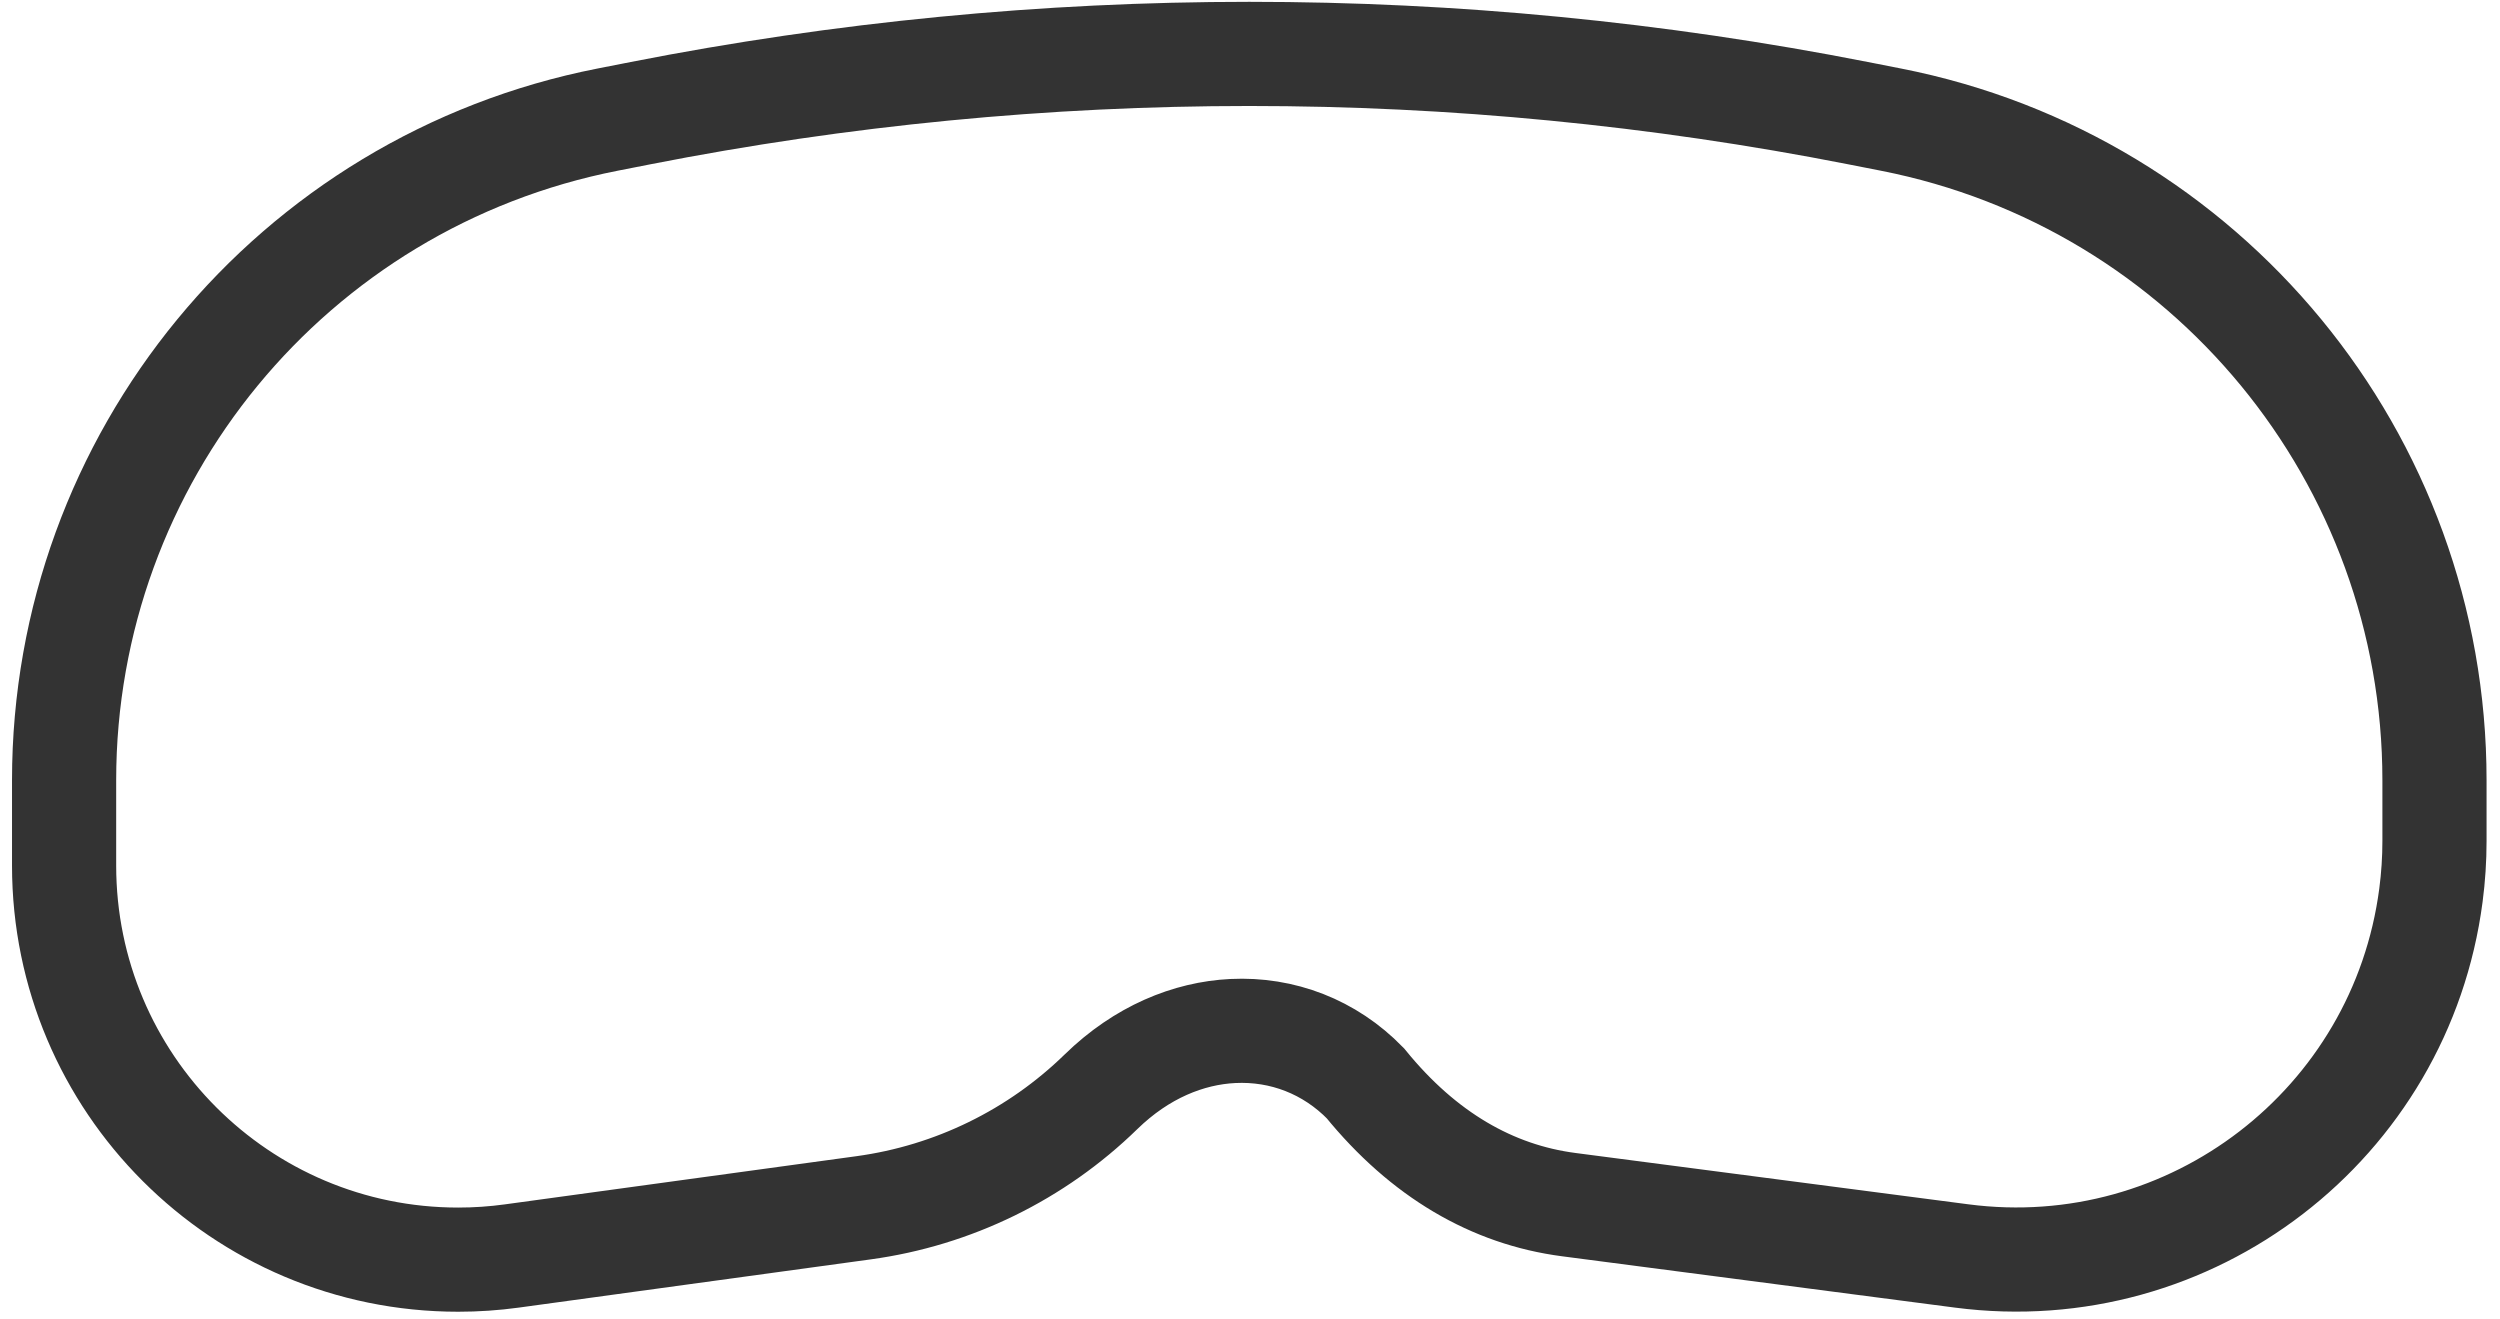 <?xml version="1.0" encoding="UTF-8"?>
<svg xmlns="http://www.w3.org/2000/svg" xmlns:xlink="http://www.w3.org/1999/xlink" width="72px" height="38px" viewBox="0 0 72 38" version="1.1">
  <title>Rectangle Copy 38</title>
  <g id="Website-Neu" stroke="none" stroke-width="1" fill="none" fill-rule="evenodd">
    <g id="Apple-TV" transform="translate(-1027, -6453)" stroke="#333333" stroke-width="3">
      <path d="M1040.197,6454.666 C1040.712,6454.666 1041.227,6454.701 1041.737,6454.771 L1051.873,6456.16 C1054.451,6456.513 1056.848,6457.685 1058.71,6459.502 C1059.881,6460.644 1061.229,6461.188 1062.505,6461.251 C1063.932,6461.321 1065.296,6460.799 1066.322,6459.746 C1067.998,6457.684 1069.983,6456.538 1072.178,6456.251 L1083.499,6454.772 C1086.799,6454.341 1089.962,6455.288 1092.407,6457.169 C1094.852,6459.049 1096.58,6461.862 1097.011,6465.162 C1097.079,6465.68 1097.113,6466.201 1097.113,6466.723 L1097.113,6468.472 C1097.113,6473.106 1095.473,6477.416 1092.697,6480.791 C1089.92,6484.166 1086.007,6486.606 1081.459,6487.499 L1080.507,6487.686 C1068.933,6489.96 1057.026,6489.96 1045.452,6487.686 L1044.5,6487.499 C1039.952,6486.606 1036.039,6484.166 1033.262,6480.791 C1030.486,6477.416 1028.846,6473.106 1028.846,6468.472 L1028.846,6466.016 C1028.846,6462.882 1030.117,6460.044 1032.171,6457.99 C1034.225,6455.936 1037.062,6454.666 1040.197,6454.666 Z" id="Rectangle-Copy-38" transform="translate(1062.979, 6471.972) scale(1, -1) translate(-1062.979, -6471.972)"></path>
    </g>
  </g>
</svg>
